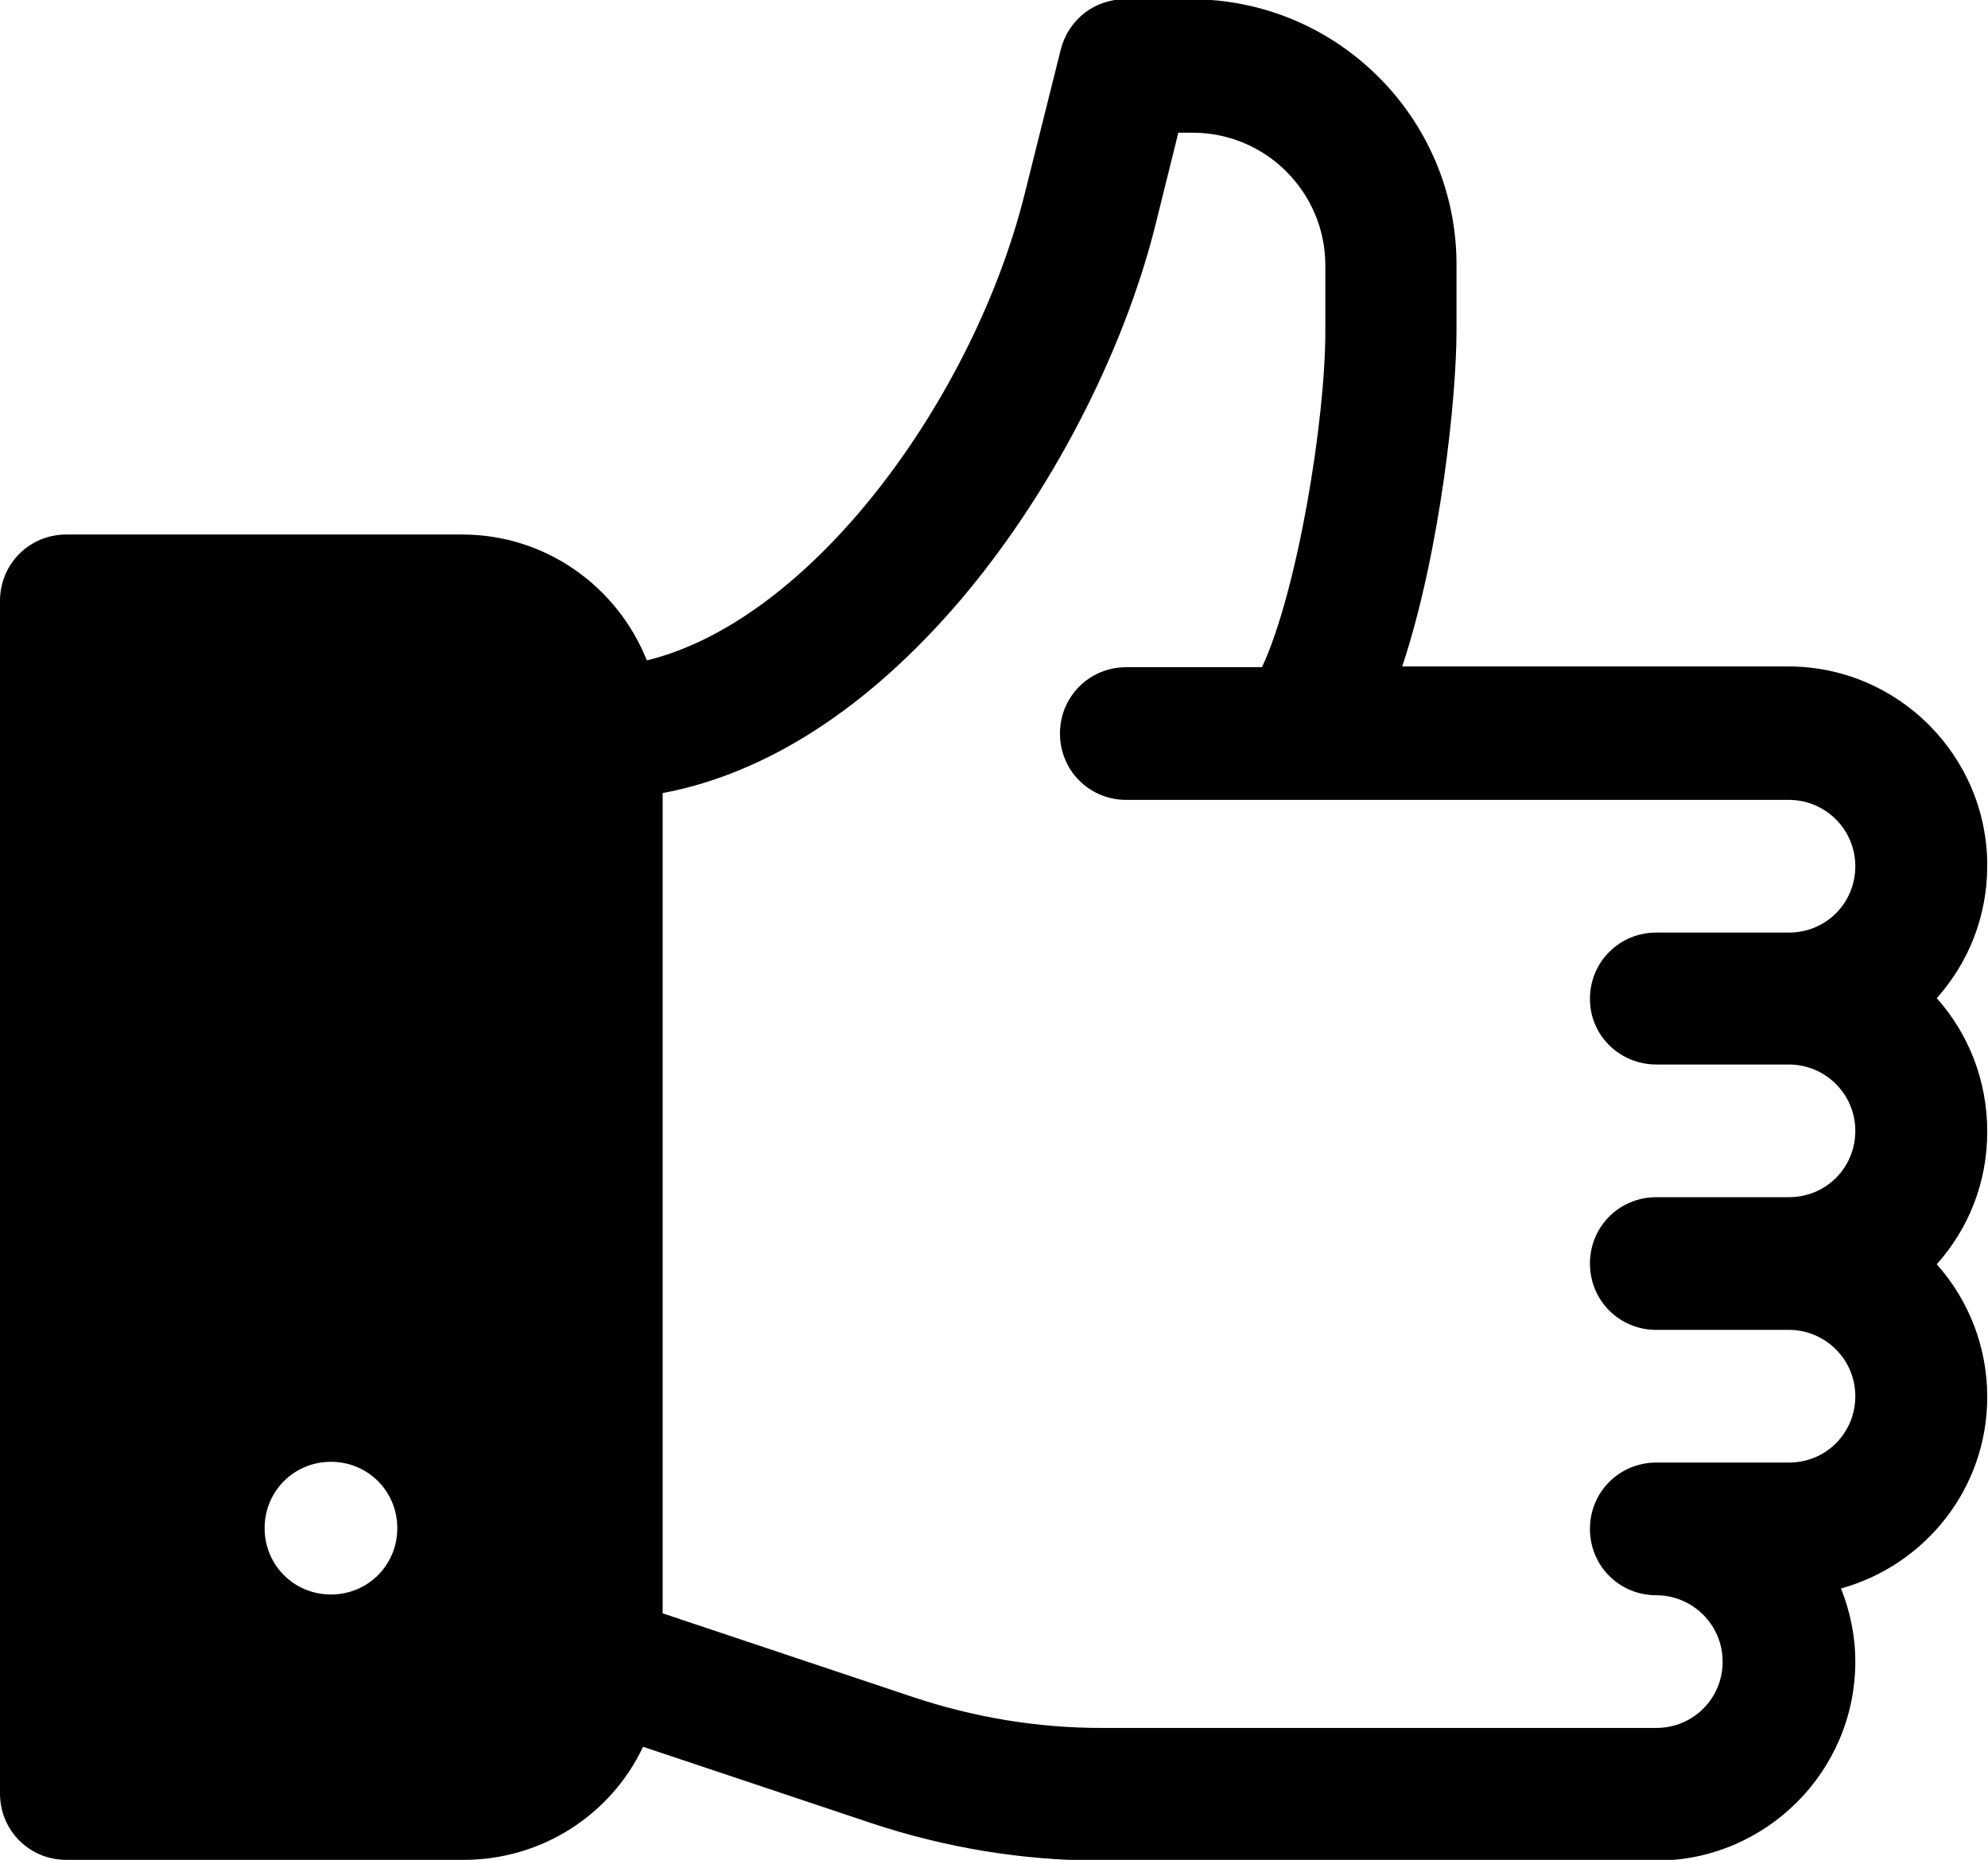 <?xml version="1.0" encoding="utf-8"?>
<!-- Generator: Adobe Illustrator 22.1.0, SVG Export Plug-In . SVG Version: 6.00 Build 0)  -->
<svg version="1.1" id="Capa_1" xmlns="http://www.w3.org/2000/svg" xmlns:xlink="http://www.w3.org/1999/xlink" x="0px" y="0px"
	 width="263.7px" height="246.7px" viewBox="0 0 263.7 246.7" style="enable-background:new 0 0 263.7 246.7;" xml:space="preserve"
	>
<path d="M256.9,132.4c4.2-4.7,6.7-10.8,6.7-17.6c0-14.5-11.8-26.4-26.4-26.4h-51.2c5.1-15.4,7.2-35.8,7.2-44.5v-8.8
	c0-19.4-15.8-35.2-35.2-35.2h-8.8c-4,0-7.5,2.7-8.5,6.7l-4.8,19.2c-6.7,26.8-28,56.4-50.1,61.8c-3.9-9.8-13.4-16.7-24.5-16.7H8.8
	c-4.9,0-8.8,3.9-8.8,8.8v158.2c0,4.9,3.9,8.8,8.8,8.8h52.7c10.5,0,19.6-6.1,23.8-15l30.2,10.1c9.9,3.3,20.2,5,30.6,5h73.6
	c14.5,0,26.4-11.8,26.4-26.4c0-3.4-0.7-6.7-1.9-9.7c11.2-3.1,19.4-13.3,19.4-25.4c0-6.7-2.5-12.9-6.7-17.6
	c4.2-4.7,6.7-10.8,6.7-17.6S261.1,137.1,256.9,132.4z M43.9,211.5c-4.9,0-8.8-3.9-8.8-8.8s3.9-8.8,8.8-8.8s8.8,3.9,8.8,8.8
	S48.8,211.5,43.9,211.5z M219.7,141.2h17.6c4.8,0,8.8,3.9,8.8,8.8s-3.9,8.8-8.8,8.8h-17.6c-4.9,0-8.8,3.9-8.8,8.8s3.9,8.8,8.8,8.8
	h17.6c4.8,0,8.8,3.9,8.8,8.8s-3.9,8.8-8.8,8.8h-17.6c-4.9,0-8.8,3.9-8.8,8.8s3.9,8.8,8.8,8.8c4.8,0,8.8,3.9,8.8,8.8
	s-3.9,8.8-8.8,8.8h-73.6c-8.5,0-16.9-1.4-25-4.1L87.9,214V105.2c13.8-2.6,27.3-11.3,39.5-25.6c11.9-14,21.5-32.5,25.8-49.5l3.1-12.5
	h1.9c9.7,0,17.6,7.9,17.6,17.6v8.8c0,11.8-3.7,34.4-8.4,44.5h-18c-4.9,0-8.8,3.9-8.8,8.8s3.9,8.8,8.8,8.8h87.9
	c4.8,0,8.8,3.9,8.8,8.8s-3.9,8.8-8.8,8.8h-17.6c-4.9,0-8.8,3.9-8.8,8.8S214.9,141.2,219.7,141.2z"/>
</svg>
